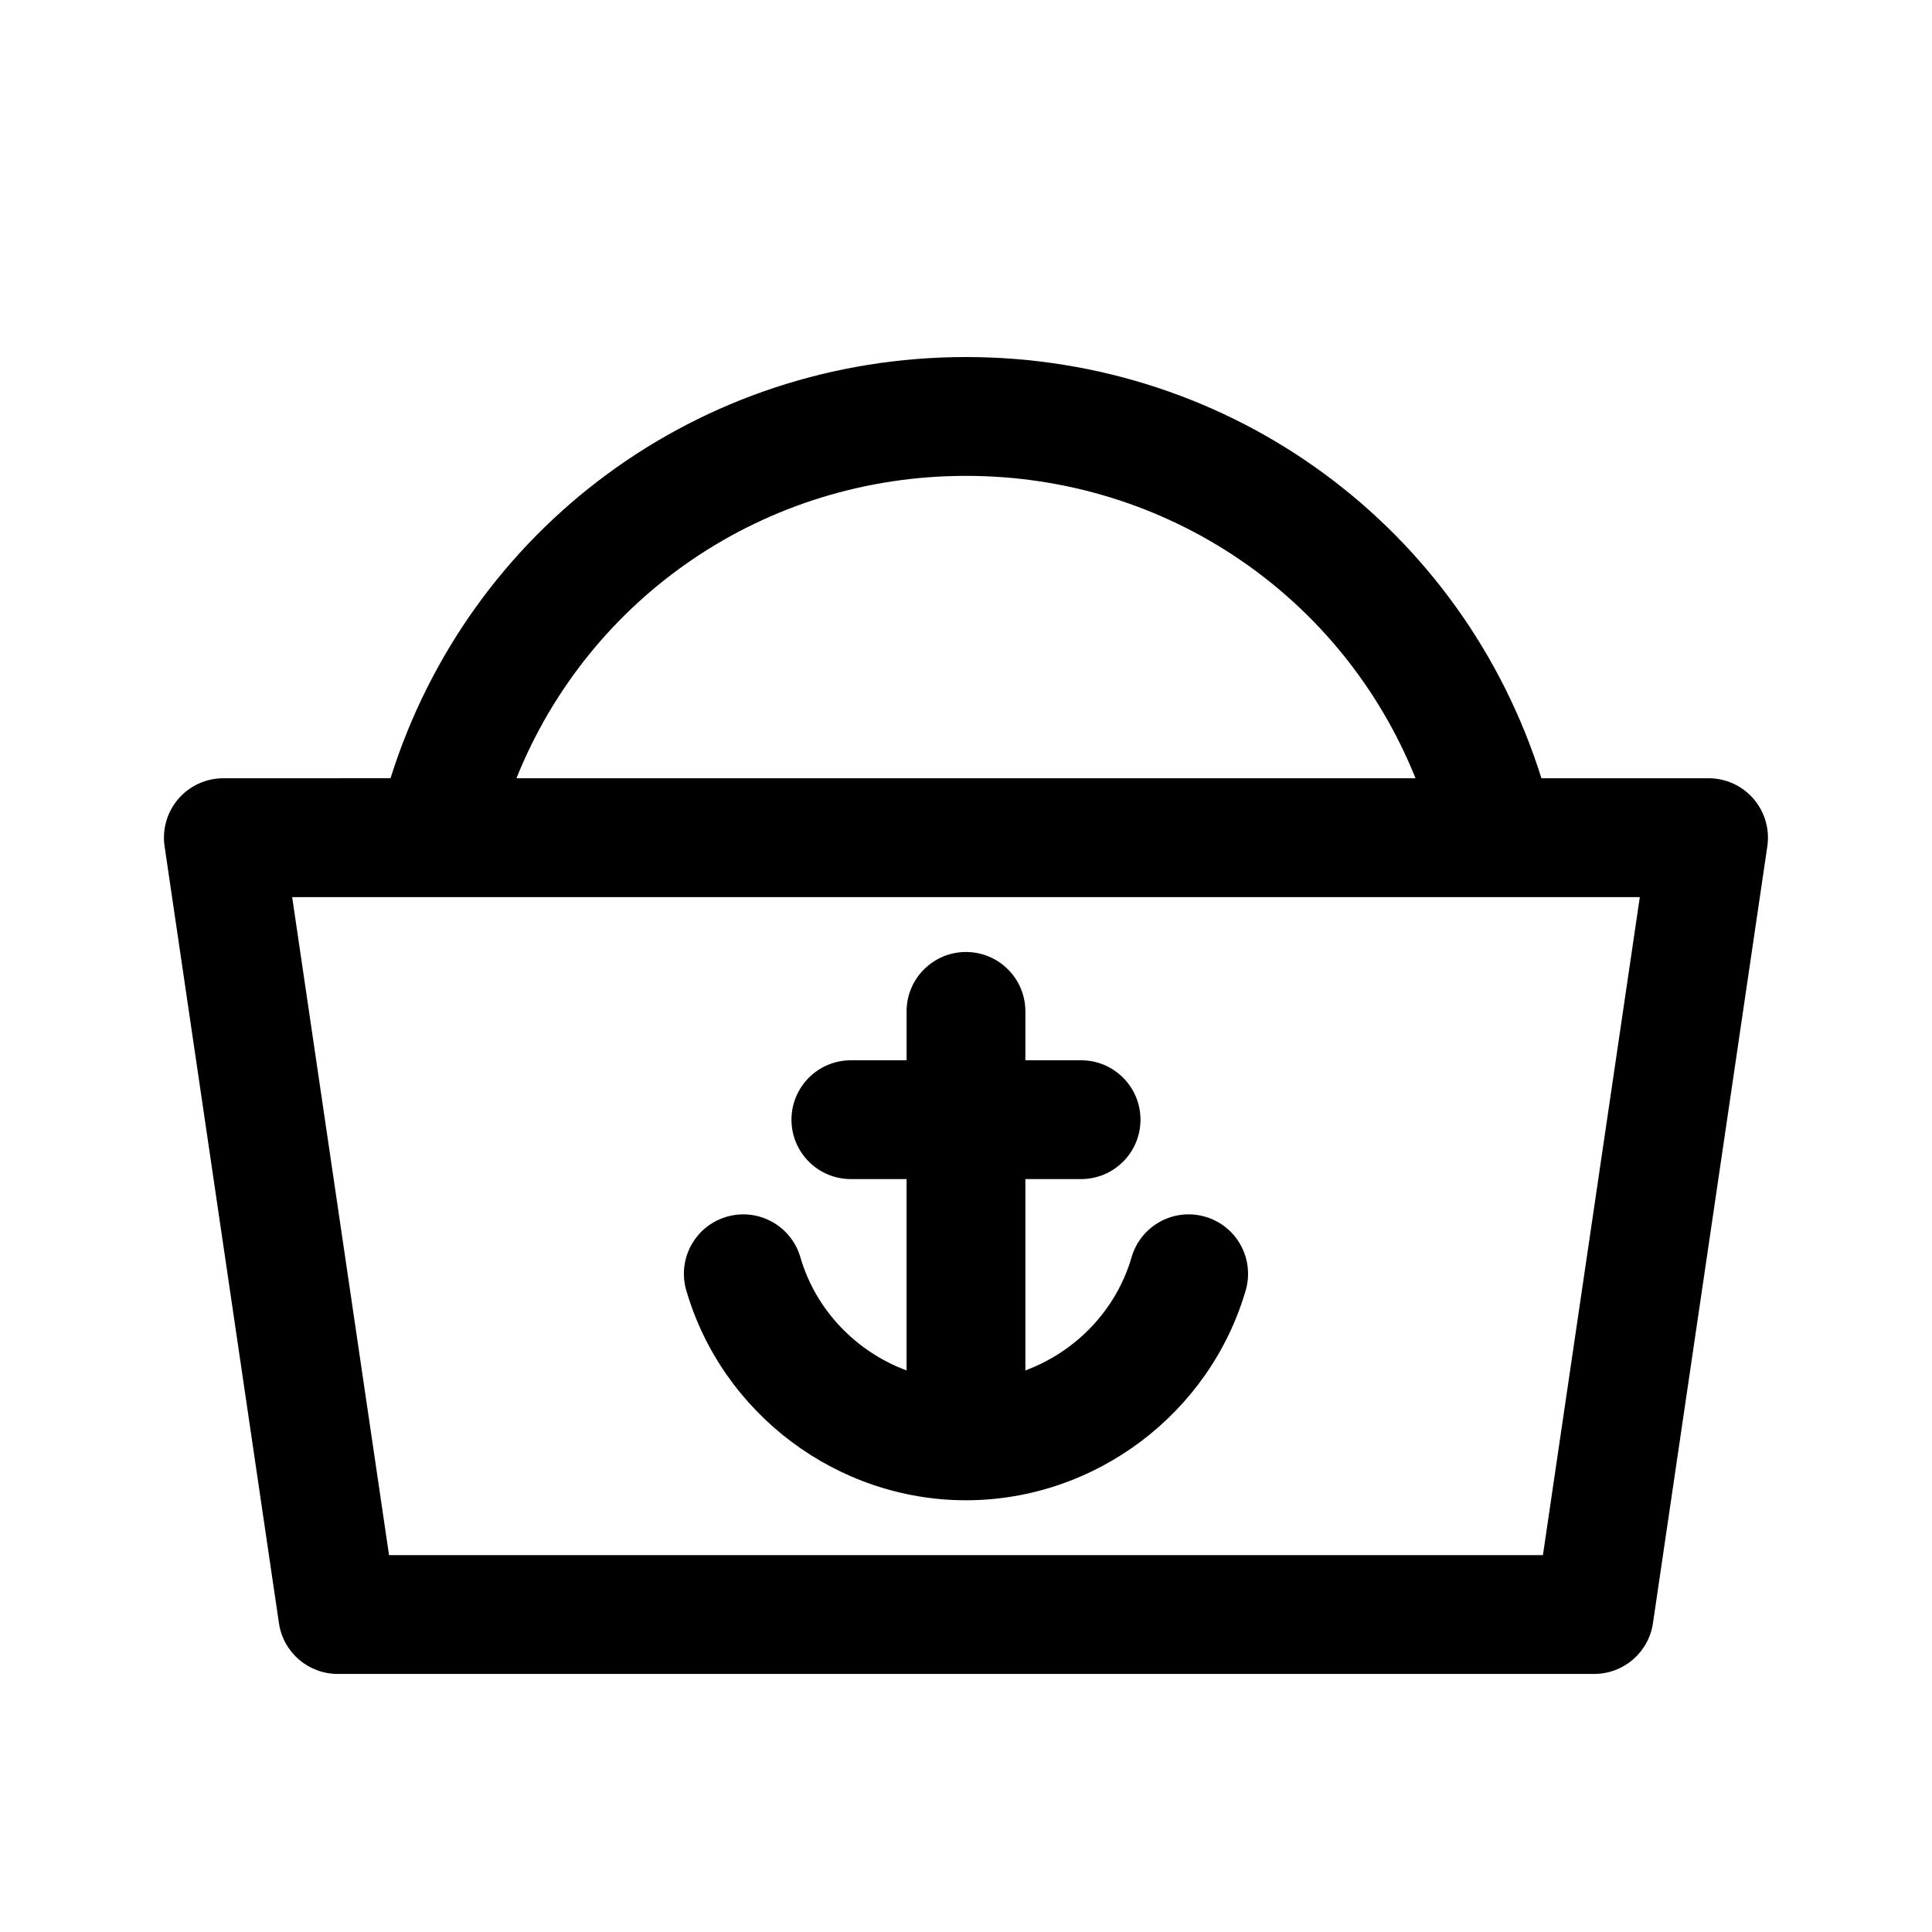 <?xml version="1.0" encoding="UTF-8"?>
<!-- Uploaded to: SVG Repo, www.svgrepo.com, Generator: SVG Repo Mixer Tools -->
<svg fill="#000000" width="800px" height="800px" version="1.1" viewBox="144 144 512 512" xmlns="http://www.w3.org/2000/svg">
 <g>
  <path d="m596.8 350.25h-44.305c-20.805-66.316-81.789-111.63-152.5-111.63s-131.69 45.312-152.5 111.62l-44.305 0.004c-4.574 0-8.926 1.992-11.914 5.453-2.992 3.465-4.328 8.055-3.66 12.586l30.305 205.88c1.137 7.727 7.766 13.449 15.574 13.449h332.98c7.809 0 14.438-5.723 15.574-13.449l30.309-205.88c0.668-4.527-0.668-9.121-3.66-12.586-2.988-3.465-7.336-5.453-11.91-5.453zm-196.8-80.141c53.363 0 99.855 32.098 119.13 80.137l-238.27 0.004c19.277-48.039 65.773-80.141 119.14-80.141zm152.89 286.02h-305.79l-25.672-174.39h357.14z"/>
  <path d="m463.41 466.45c-8.344-2.438-17.086 2.359-19.52 10.707-4.117 14.129-14.848 25.074-28.152 30.02v-50.707h14.762c8.695 0 15.742-7.051 15.742-15.742 0-8.695-7.051-15.742-15.742-15.742h-14.762v-12.957c0-8.695-7.051-15.742-15.742-15.742-8.695 0-15.742 7.051-15.742 15.742v12.957h-14.762c-8.695 0-15.742 7.051-15.742 15.742 0 8.695 7.051 15.742 15.742 15.742l14.758 0.004v50.707c-13.305-4.945-24.035-15.895-28.152-30.02-2.434-8.348-11.172-13.145-19.52-10.707-8.348 2.43-13.141 11.172-10.707 19.52 9.539 32.746 40.023 55.613 74.125 55.613s64.582-22.871 74.125-55.621c2.43-8.344-2.363-17.086-10.711-19.516z"/>
 </g>
</svg>